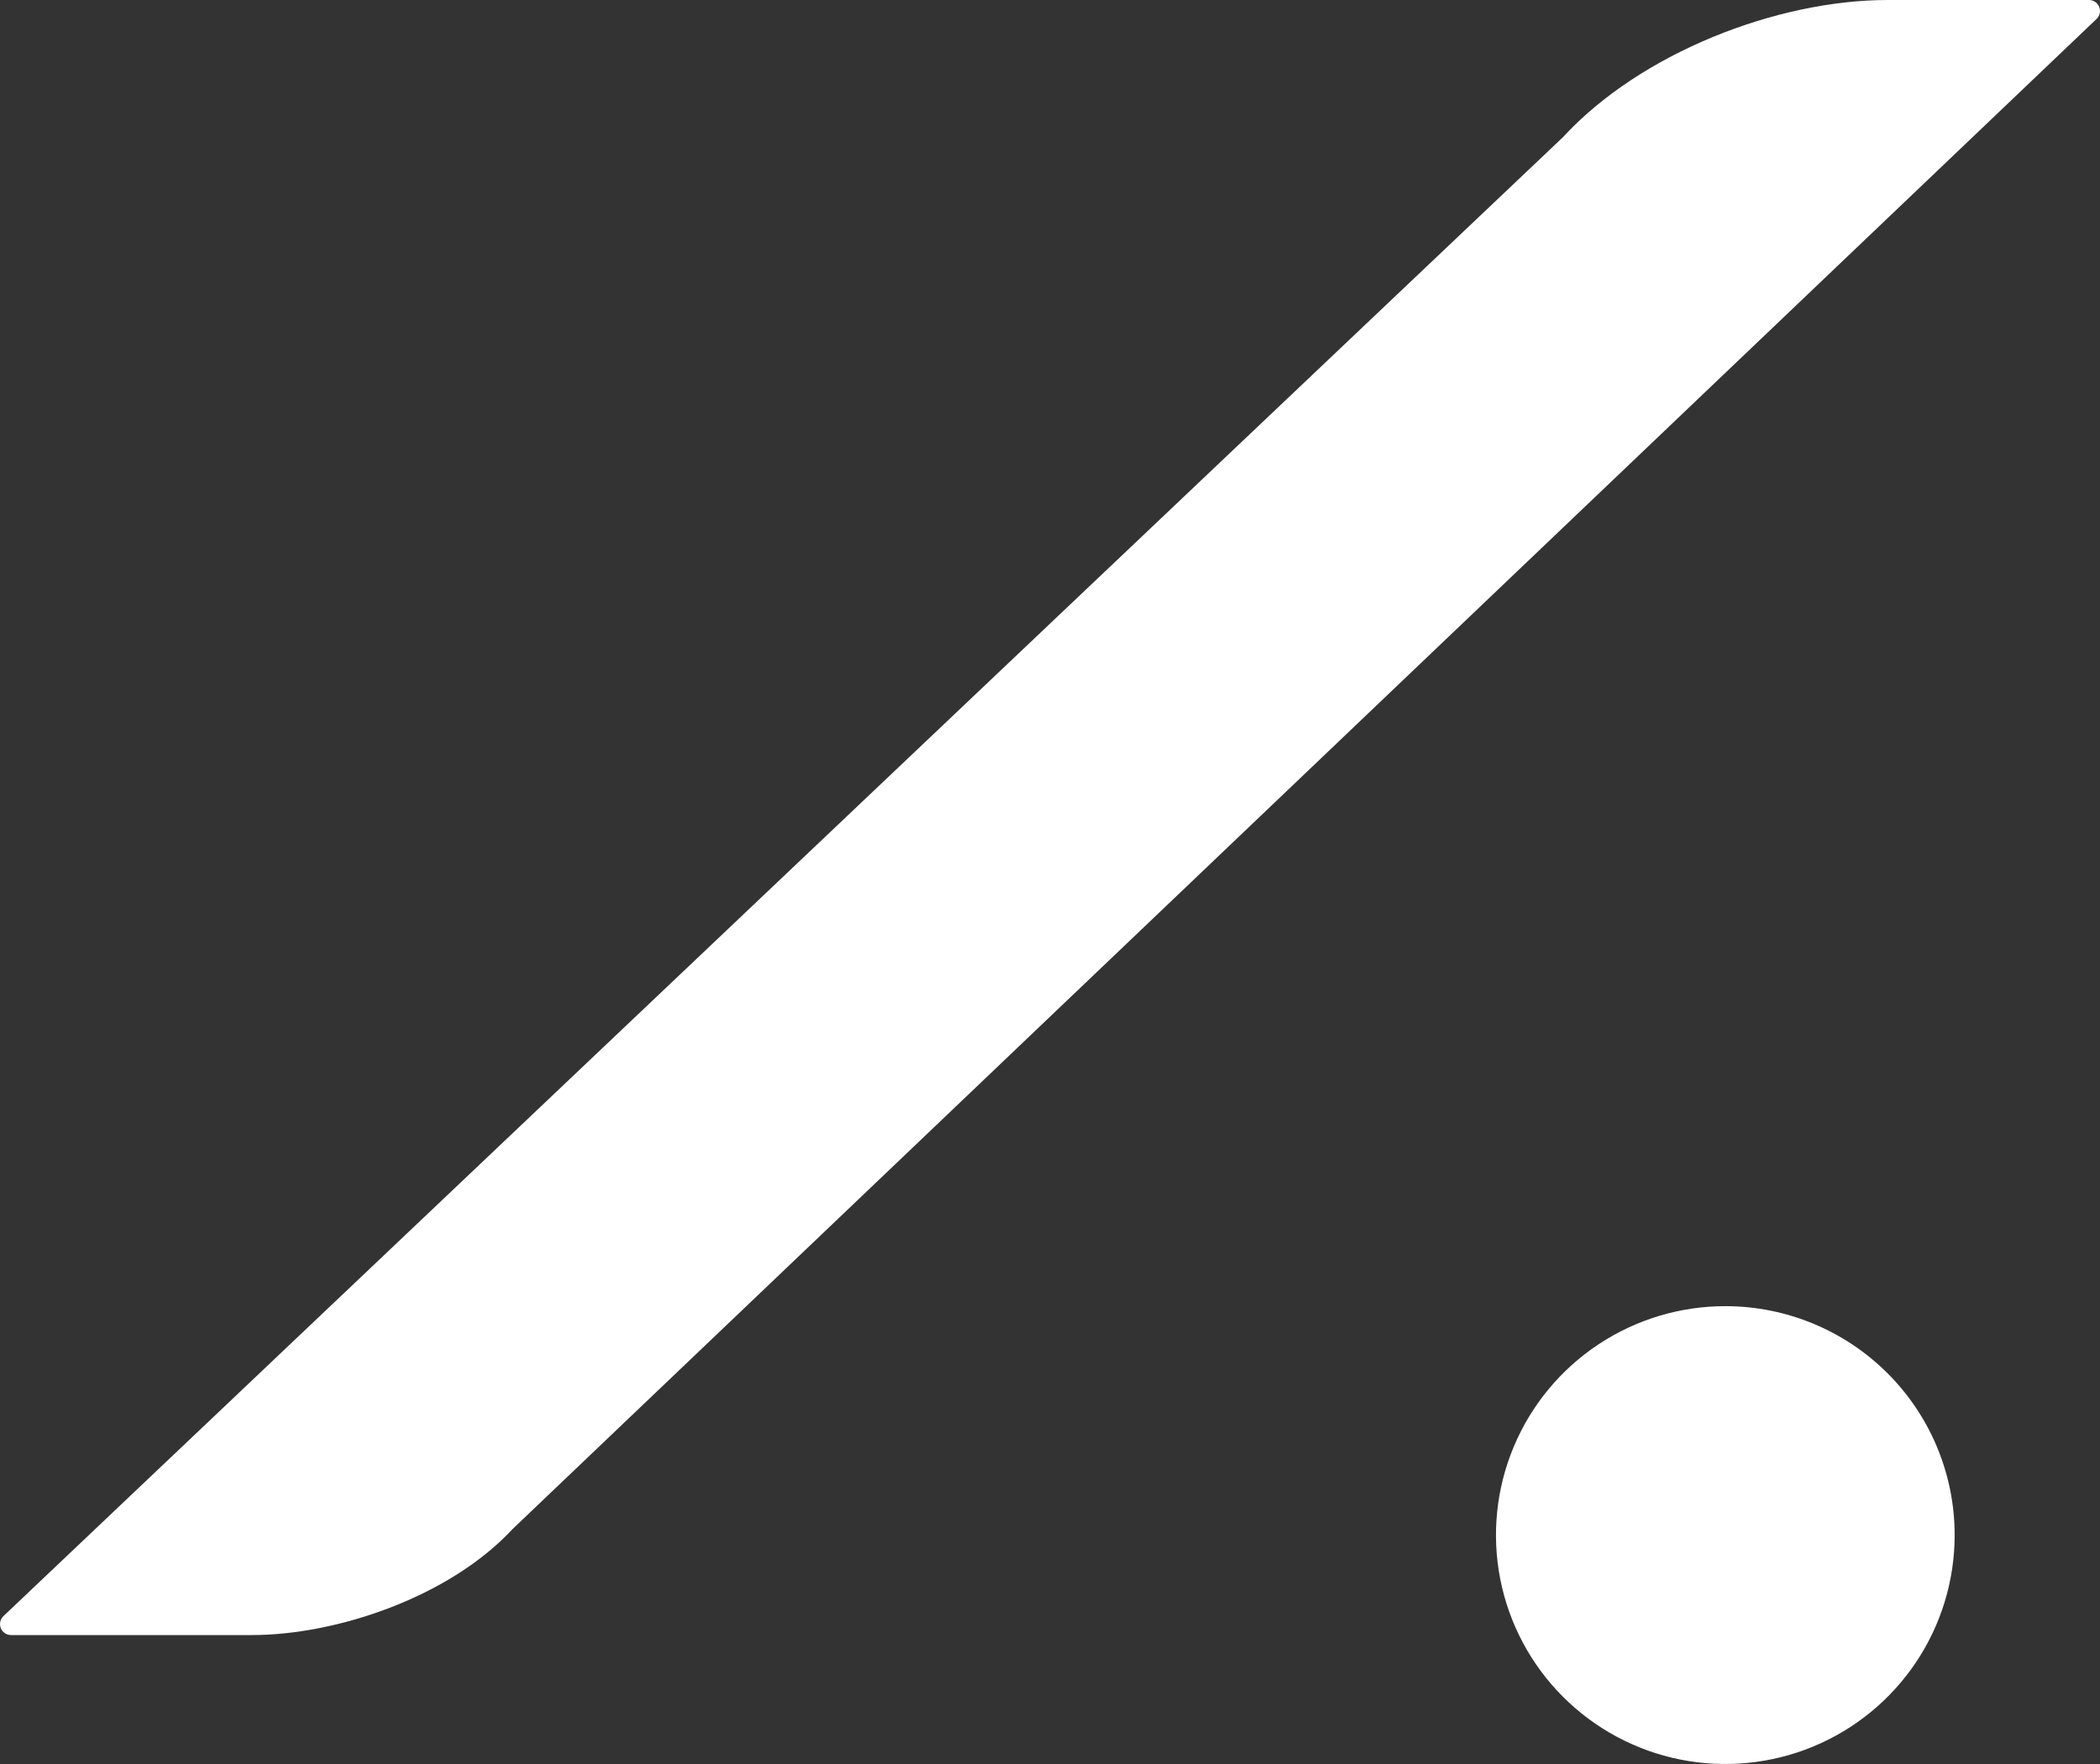 <?xml version="1.0" encoding="UTF-8"?> <svg xmlns="http://www.w3.org/2000/svg" width="100" height="84" viewBox="0 0 100 84" fill="none"><rect x="0" y="0" width="100" height="84" fill="#333333" stroke="none"/><path d="M11.991 77.86H0.524C0.42 77.86 0.317 77.829 0.231 77.77C0.144 77.712 0.077 77.629 0.038 77.532C-0.001 77.435 -0.01 77.328 0.012 77.226C0.034 77.124 0.086 77.031 0.162 76.959L74.413 6.546C78.141 2.497 84.643 2.96685e-07 89.892 2.96685e-07H99.476C99.58 -0 99.683 0.031 99.769 0.09C99.856 0.148 99.923 0.231 99.962 0.328C100.001 0.425 100.01 0.532 99.988 0.634C99.966 0.736 99.914 0.829 99.838 0.901L24.422 72.799C21.419 76.041 16.048 77.86 11.991 77.86ZM82.197 62.198C80.036 62.19 77.92 62.823 76.119 64.016C74.318 65.209 72.912 66.909 72.08 68.9C71.247 70.891 71.025 73.085 71.442 75.202C71.859 77.319 72.896 79.265 74.422 80.793C75.948 82.322 77.894 83.364 80.013 83.788C82.133 84.211 84.331 83.998 86.328 83.174C88.326 82.35 90.034 80.953 91.236 79.159C92.438 77.366 93.079 75.257 93.079 73.099C93.079 70.211 91.931 67.44 89.886 65.397C87.842 63.353 85.068 62.202 82.175 62.198H82.197Z" fill="white"></path></svg> 